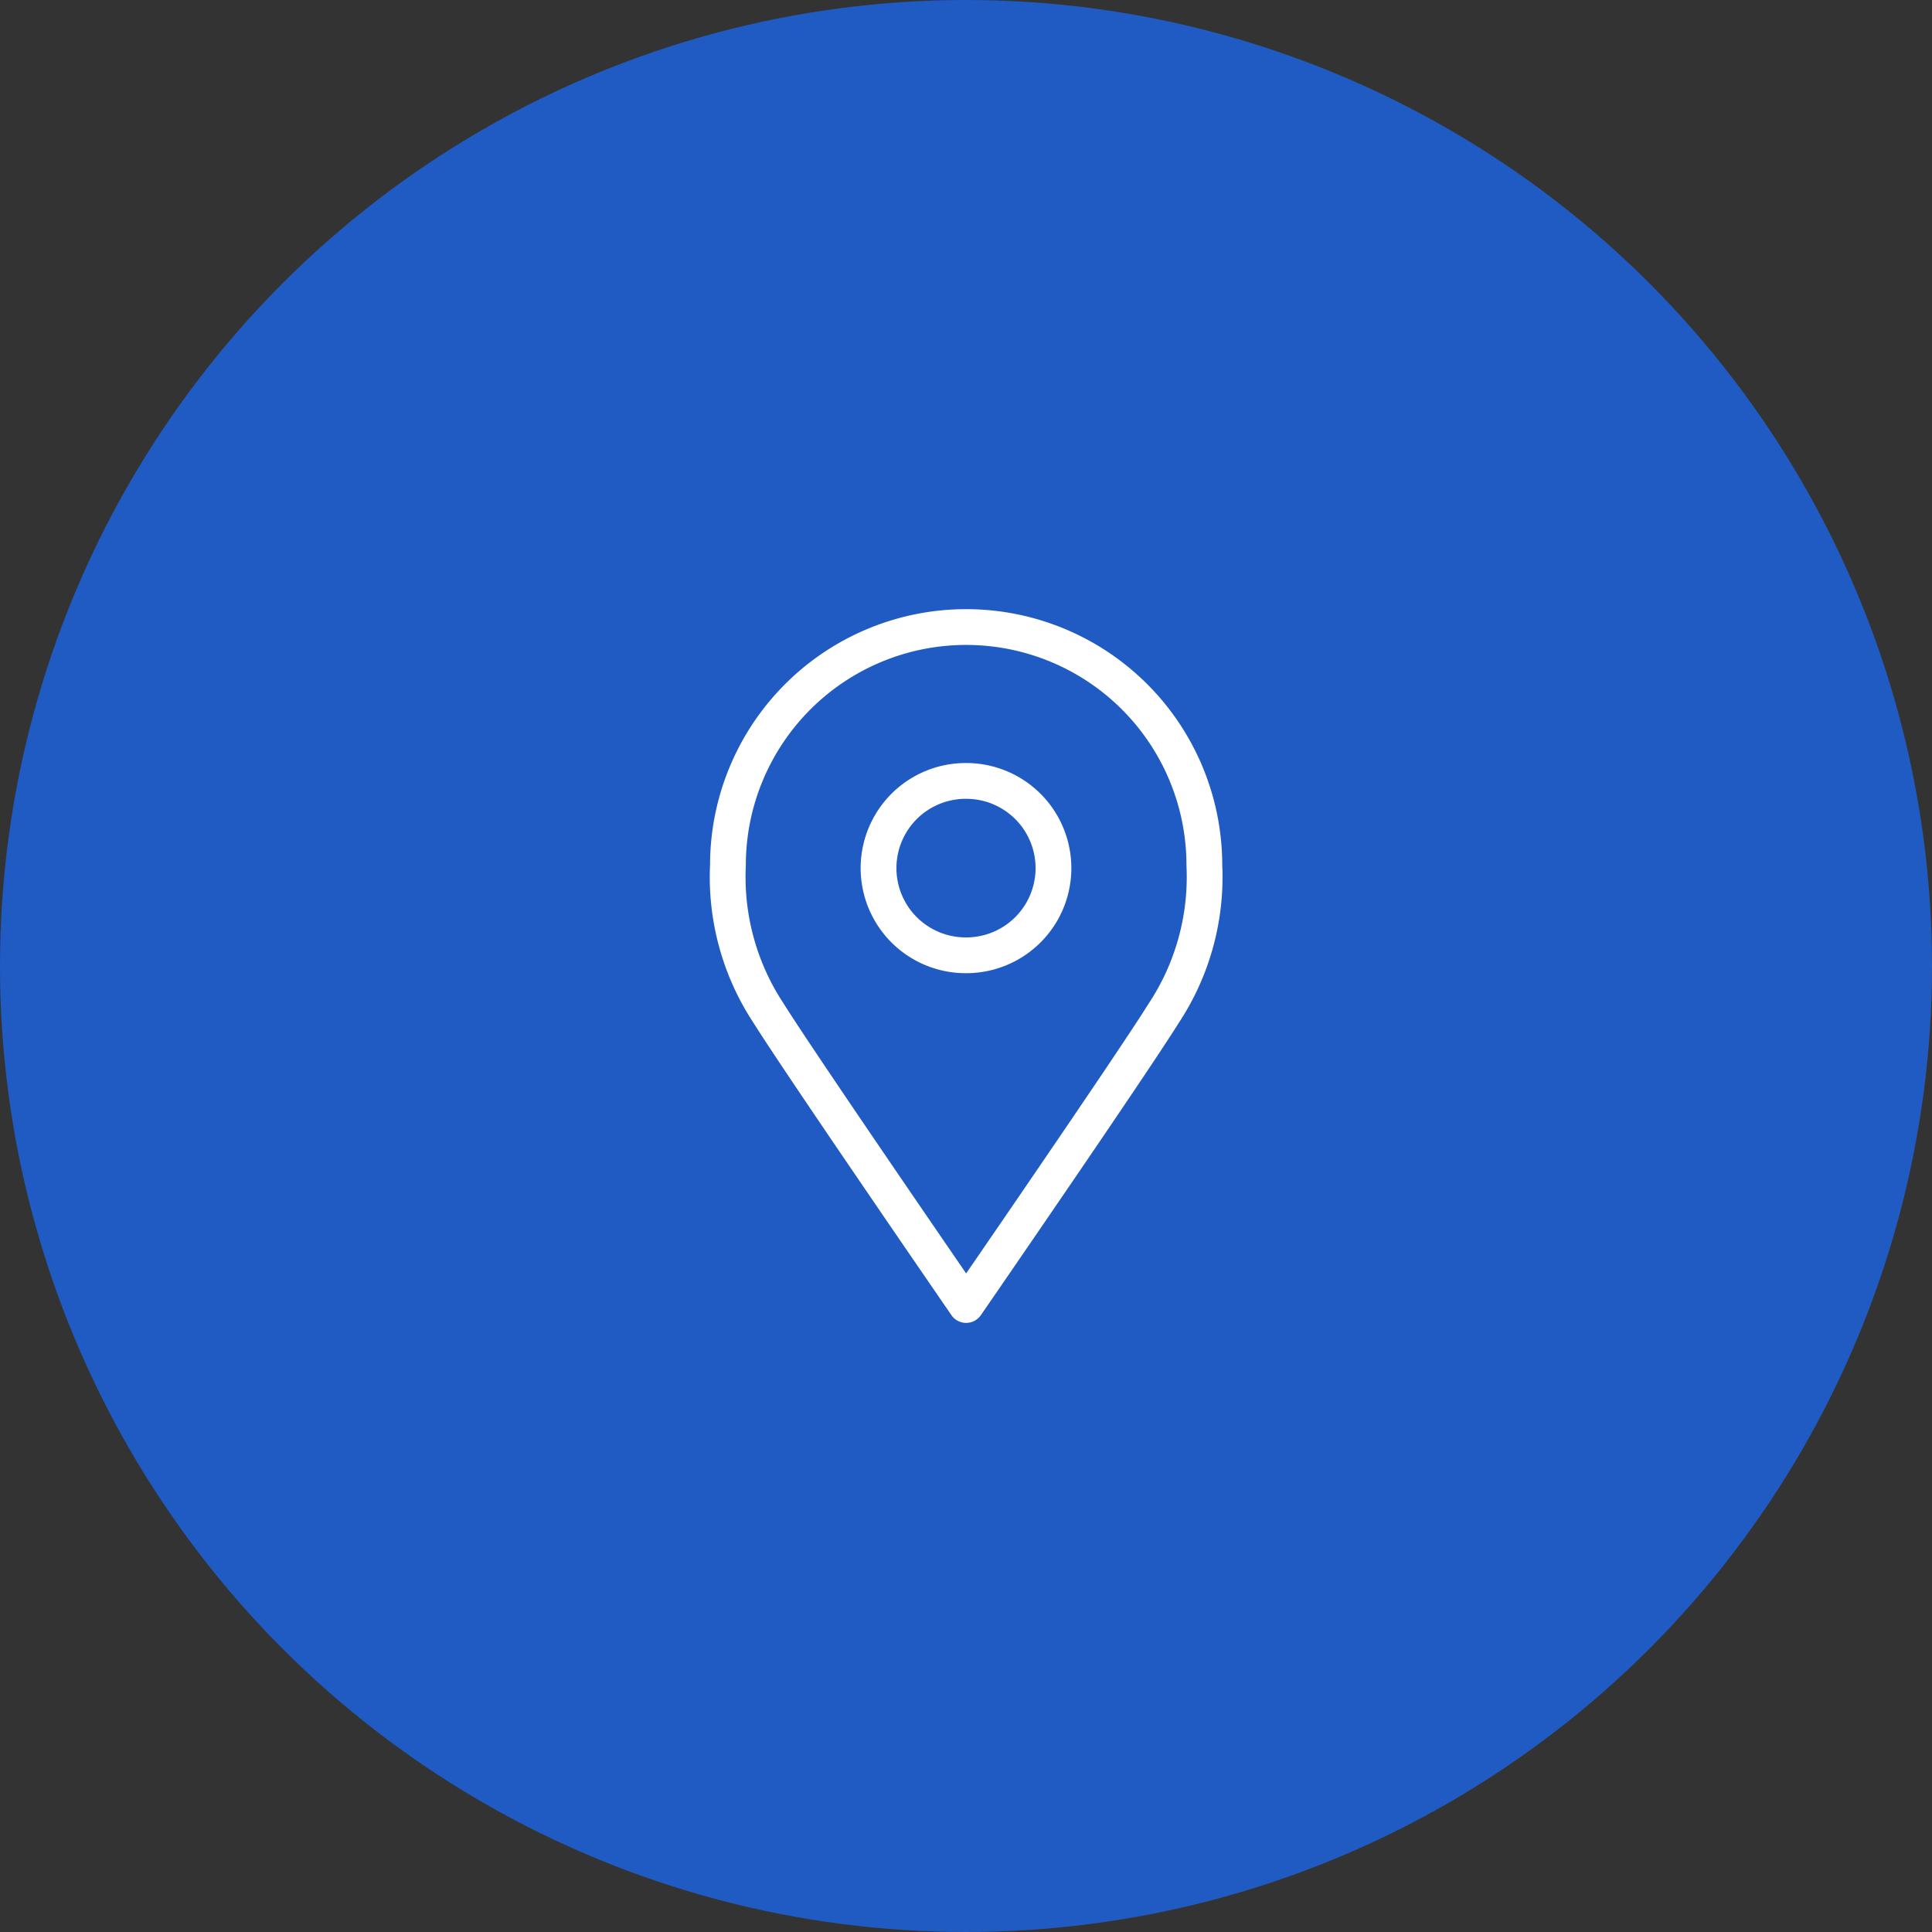 <?xml version="1.0" encoding="UTF-8"?> <svg xmlns="http://www.w3.org/2000/svg" width="54" height="54" viewBox="0 0 54 54"><rect x="0" y="0" width="54" height="54" fill="#333333" stroke="none"/><g transform="translate(-295 -3363)"><circle cx="27" cy="27" r="27" transform="translate(295 3363)" fill="#1f5bc2"></circle><g transform="translate(315.342 3380.526)"><path d="M33.443,75.2h.008a2.437,2.437,0,0,1,.007,4.874h-.022a2.437,2.437,0,0,1,.007-4.874Z" transform="translate(-26.789 -70.899)" fill="none" stroke="#fff" stroke-linejoin="round" stroke-width="1"></path><path d="M33.5,70.949a6.658,6.658,0,0,1,6.658,6.658,6.9,6.9,0,0,1-1.138,4.139c-.9,1.446-5.52,8.152-5.52,8.152s-4.616-6.706-5.52-8.152a6.908,6.908,0,0,1-1.138-4.139A6.659,6.659,0,0,1,33.5,70.949Z" transform="translate(-26.838 -70.949)" fill="none" stroke="#fff" stroke-linejoin="round" stroke-width="1"></path></g></g></svg> 